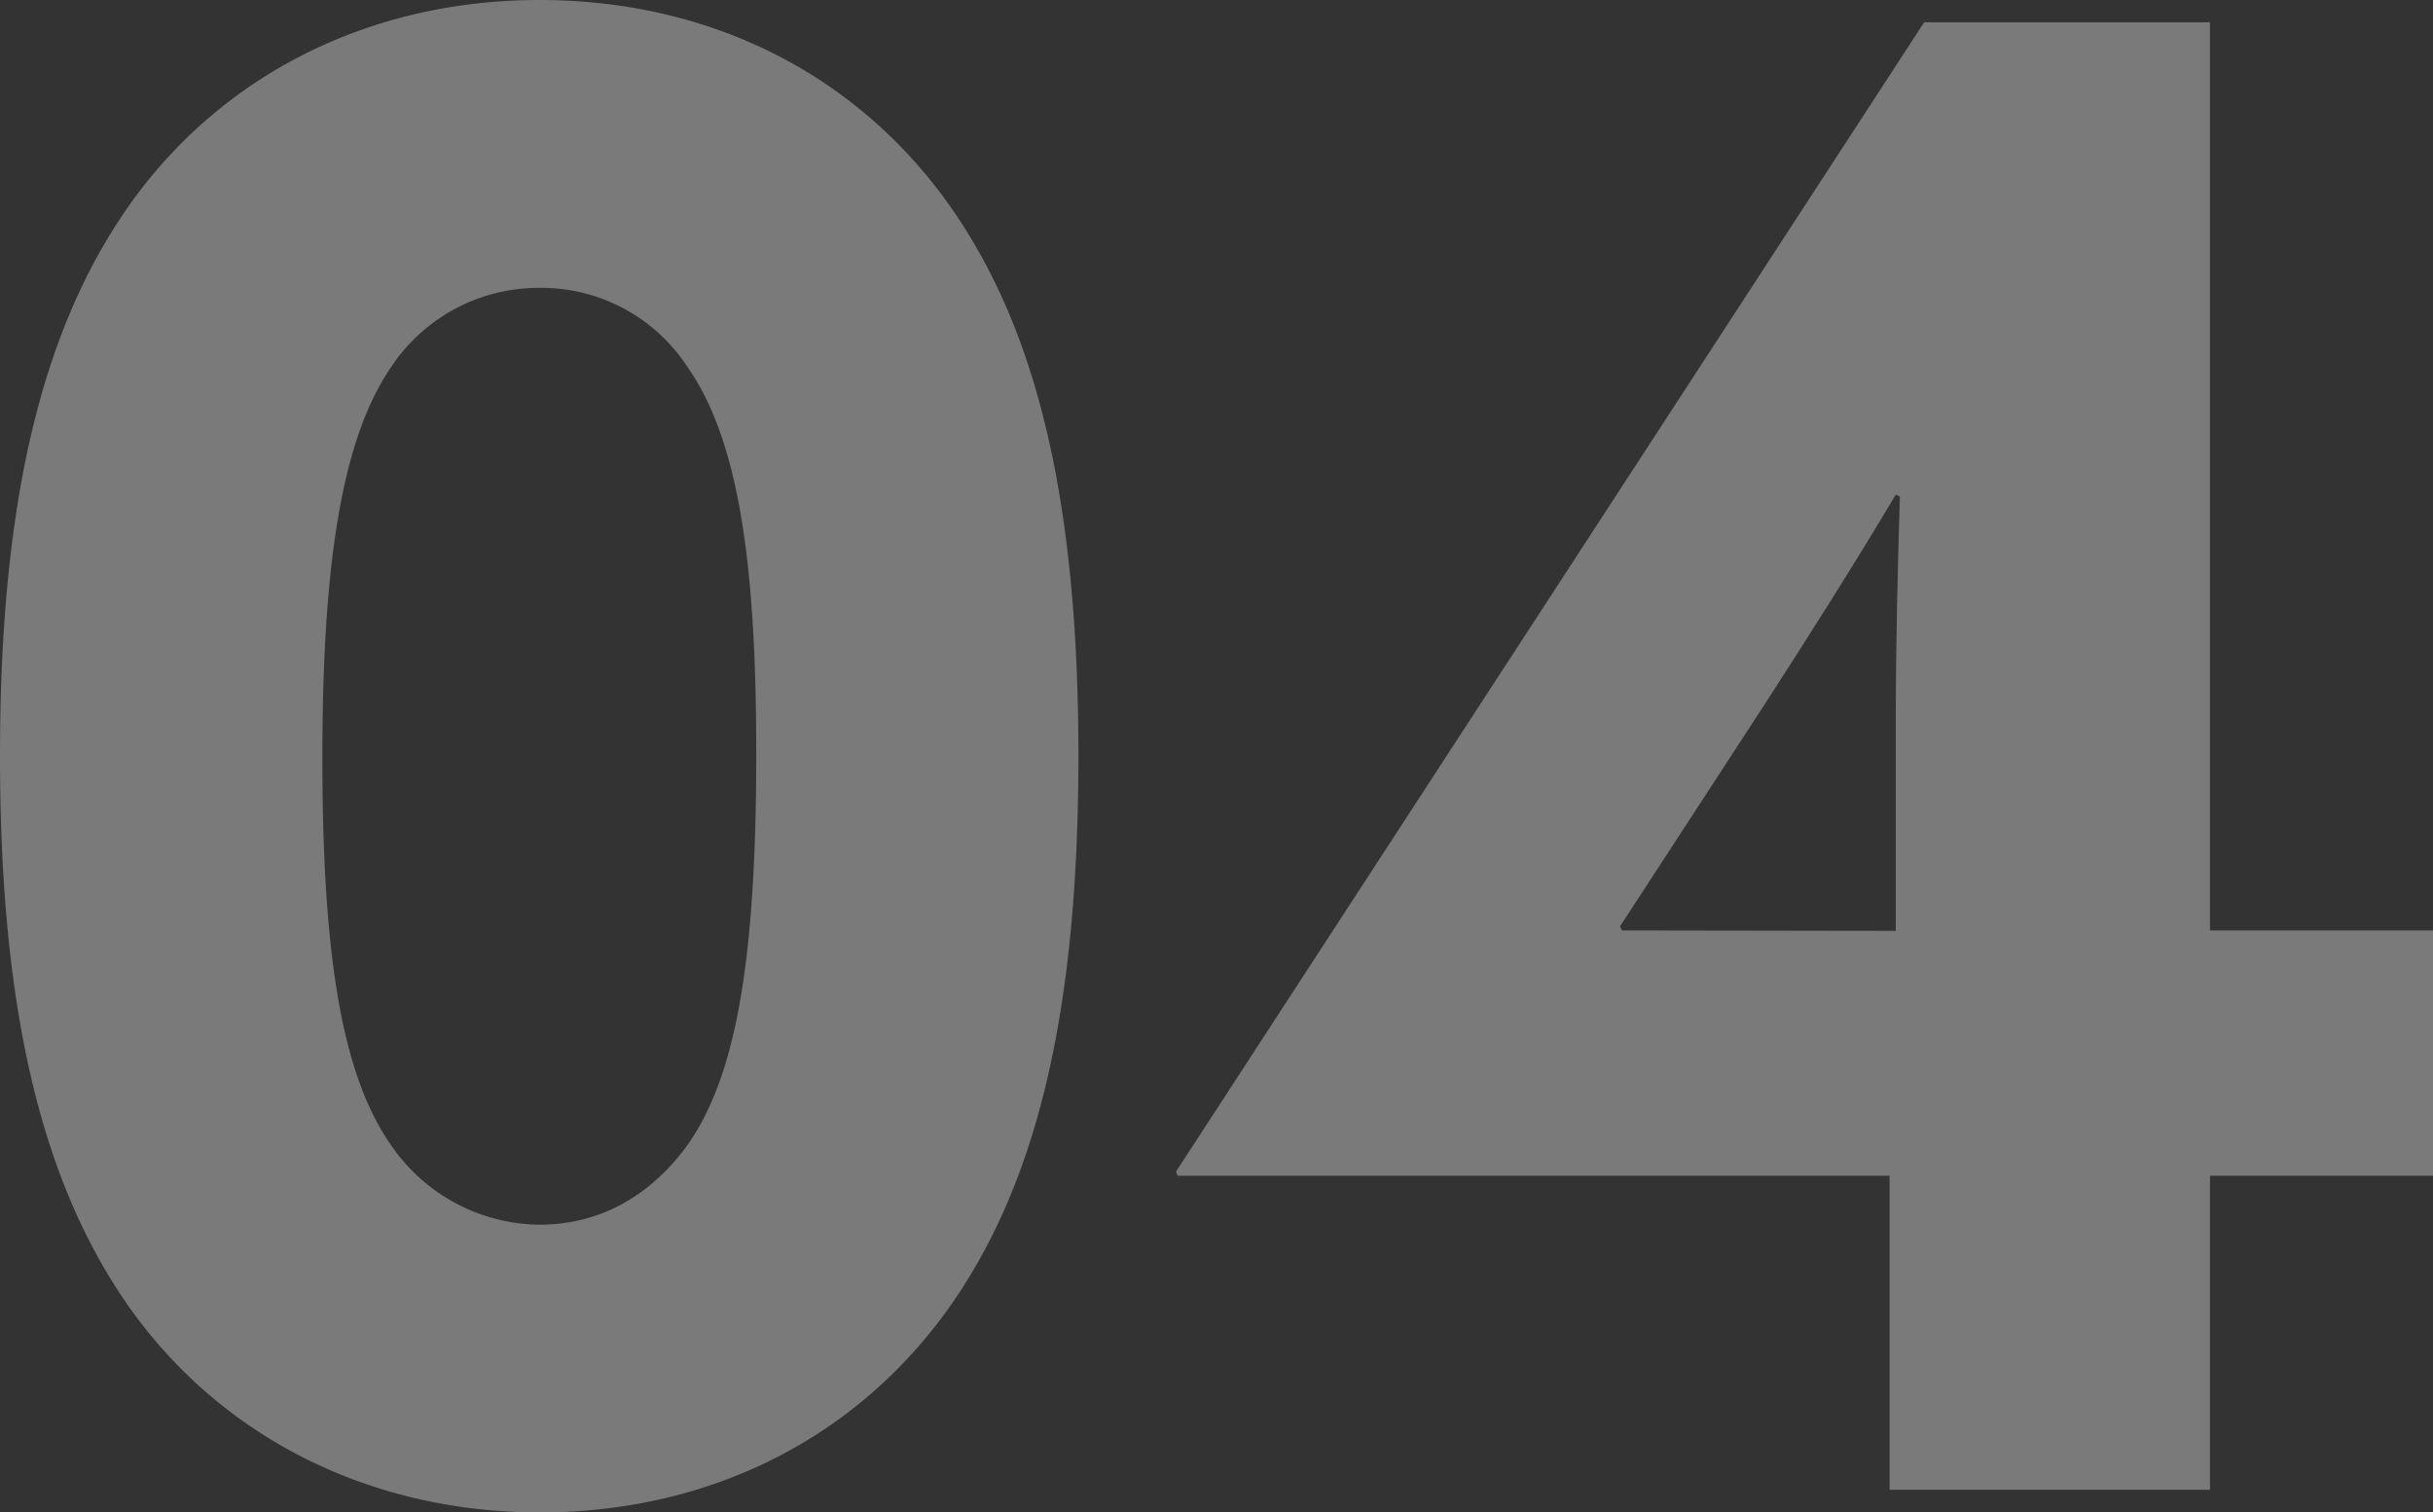 <?xml version="1.0" encoding="UTF-8"?> <svg xmlns="http://www.w3.org/2000/svg" viewBox="0 0 232.38 144.47"><rect x="0" y="0" width="232.38" height="144.47" fill="#333333" stroke="none"/><defs><style>.cls-1{opacity:0.35;}.cls-2{fill:#fff;}</style></defs><title>Ресурс 2</title><g id="Слой_2" data-name="Слой 2"><g id="Layer_1" data-name="Layer 1"><g class="cls-1"><path class="cls-2" d="M12.78,125.49C4.07,113.48,0,96.83,0,72.23S4.07,31,12.78,19C21.88,6.58,36,0,51.51,0,67.2,0,81.14,6.58,90.24,19,99,31,103,47.64,103,72.23S99,113.48,90.24,125.49c-9.1,12.39-23,19-38.73,19C36,144.47,21.88,137.88,12.78,125.49Zm52.87-16.08c4.64-6.58,6.58-17.62,6.58-37.37,0-17.62-1.54-29.82-6.58-37A16.65,16.65,0,0,0,51.51,27.5a16.9,16.9,0,0,0-14.14,7.55c-4.84,7-6.58,19.37-6.58,37.38,0,19.17,1.94,30.4,6.58,37A17.38,17.38,0,0,0,51.51,117C57.9,117,62.55,113.67,65.65,109.41Z"></path><path class="cls-2" d="M112.32,111.93,183.78,2.13h27.3V88.89h21.3v23.43h-21.3v30h-30.6v-30h-68Zm68.75-23V68.55c0-7,.19-14.52.39-21.11l-.39-.19c-3.68,6.2-8.33,13.56-12.59,20.14L154.73,88.5l.19.39Z"></path></g></g></g></svg> 